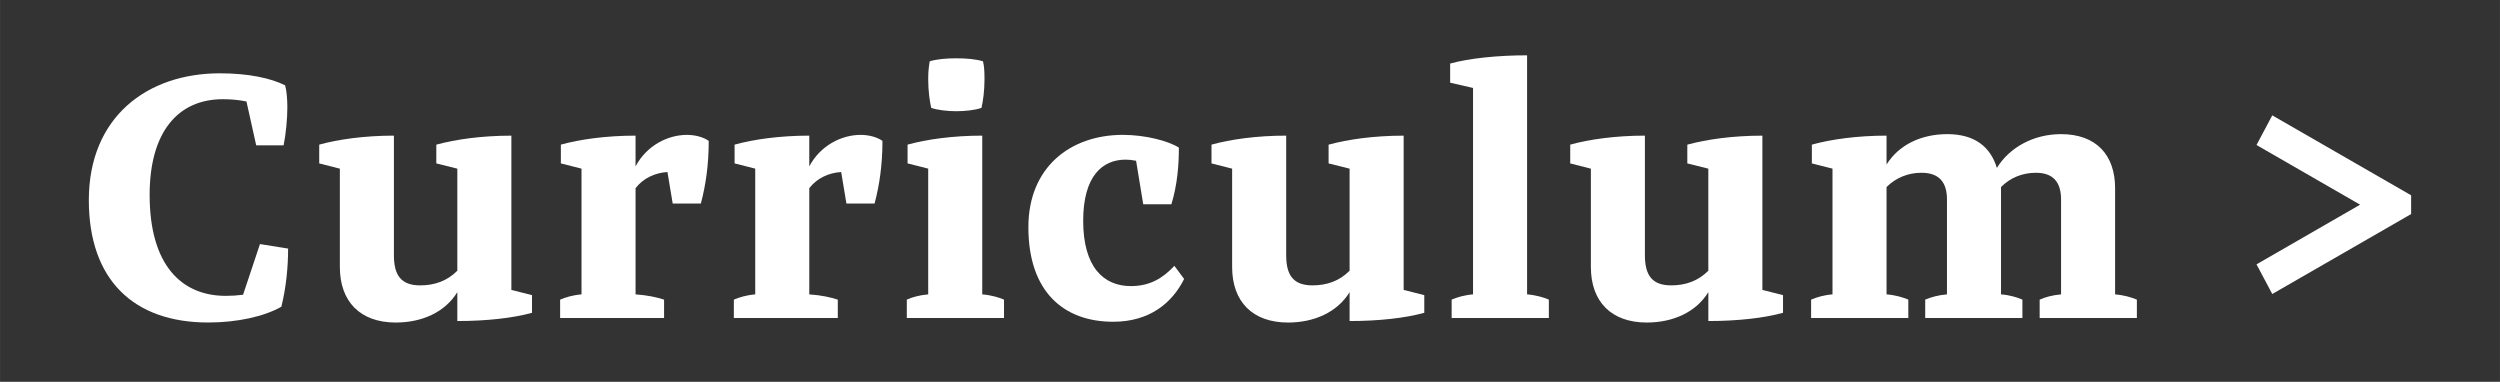 <?xml version="1.0" encoding="UTF-8"?><svg id="Layer_1" xmlns="http://www.w3.org/2000/svg" width="98mm" height="14.966mm" viewBox="0 0 277.795 42.424"><rect x="0" y="0" width="277.795" height="42.424" fill="#333333" stroke="none"/><path d="M24.423,8.147c3.211,0,5.671.542,7.256,1.334.167.542.25,1.585.25,2.419,0,1.334-.167,3.002-.417,4.253h-3.044l-1.084-4.879c-.834-.167-1.709-.25-2.627-.25-5.004,0-8.132,3.67-8.132,10.634,0,7.756,3.503,11.218,8.465,11.218.625,0,1.293-.042,1.918-.125l1.876-5.63,3.128.5c0,2.001-.208,4.295-.751,6.464-1.918,1.084-4.879,1.751-8.132,1.751-8.257,0-13.261-4.712-13.261-13.595,0-9.258,6.505-14.095,14.554-14.095Z" fill="#fff"/><path d="M35.47,18.156v-2.085c2.085-.583,5.046-1,8.299-1v13.303c0,2.252.834,3.336,2.919,3.336,1.626,0,3.002-.5,4.128-1.626v-11.343l-2.335-.583v-2.085c2.126-.583,5.046-1,8.34-1v17.14l2.293.583v1.96c-2.085.584-5.046.917-8.299.917v-3.211c-1.376,2.252-3.961,3.378-6.839,3.378-3.962,0-6.214-2.335-6.214-6.172v-10.926l-2.293-.583Z" fill="#fff"/><path d="M64.615,32.709v-13.97l-2.294-.583v-2.085c2.085-.583,5.046-1,8.299-1v3.419c1.209-2.293,3.545-3.503,5.713-3.503.917,0,1.835.25,2.418.667,0,2.669-.333,4.921-.875,6.964h-3.128l-.583-3.503c-1.418.083-2.711.709-3.545,1.793v11.802c1.293.083,2.419.334,3.169.584v2.043h-11.551v-2.043c.583-.25,1.376-.5,2.377-.584Z" fill="#fff"/><path d="M83.919,32.709v-13.97l-2.294-.583v-2.085c2.085-.583,5.046-1,8.299-1v3.419c1.209-2.293,3.545-3.503,5.713-3.503.917,0,1.835.25,2.418.667,0,2.669-.333,4.921-.875,6.964h-3.128l-.583-3.503c-1.418.083-2.711.709-3.545,1.793v11.802c1.293.083,2.419.334,3.169.584v2.043h-11.551v-2.043c.583-.25,1.376-.5,2.377-.584Z" fill="#fff"/><path d="M103.14,32.709v-13.97l-2.293-.583v-2.085c2.085-.583,5.046-1,8.298-1v17.64c1.001.083,1.835.334,2.419.584v2.043h-10.801v-2.043c.542-.25,1.376-.5,2.377-.584ZM103.14,8.814c0-1.001.083-1.46.167-2.002.792-.25,1.918-.333,2.96-.333,1.043,0,2.169.083,2.961.333.125.542.167,1.001.167,2.002,0,1.334-.167,2.418-.333,3.169-.667.25-1.835.375-2.794.375-.959,0-2.126-.125-2.794-.375-.167-.75-.333-1.834-.333-3.169Z" fill="#fff"/><path d="M124.782,14.986c2.46,0,5.046.667,6.213,1.418,0,1.918-.167,4.128-.834,6.297h-3.128l-.792-4.837c-.417-.083-.792-.125-1.168-.125-2.585,0-4.712,1.834-4.712,6.797,0,5.171,2.293,7.256,5.296,7.256,2.168,0,3.586-.917,4.837-2.251l1.084,1.459c-1.334,2.669-3.837,4.754-7.882,4.754-5.505,0-9.425-3.336-9.425-10.509,0-6.672,4.671-10.259,10.509-10.259Z" fill="#fff"/><path d="M134.62,18.156v-2.085c2.085-.583,5.046-1,8.299-1v13.303c0,2.252.834,3.336,2.919,3.336,1.626,0,3.002-.5,4.128-1.626v-11.343l-2.335-.583v-2.085c2.126-.583,5.046-1,8.34-1v17.14l2.293.583v1.96c-2.085.584-5.046.917-8.299.917v-3.211c-1.376,2.252-3.961,3.378-6.839,3.378-3.962,0-6.214-2.335-6.214-6.172v-10.926l-2.293-.583Z" fill="#fff"/><path d="M163.682,32.709V9.773l-2.544-.584v-2.126c2.085-.584,5.296-.917,8.549-.917v26.564c1.001.083,1.835.334,2.419.584v2.043h-10.801v-2.043c.583-.25,1.376-.5,2.377-.584Z" fill="#fff"/><path d="M174.481,18.156v-2.085c2.085-.583,5.046-1,8.299-1v13.303c0,2.252.834,3.336,2.919,3.336,1.626,0,3.002-.5,4.128-1.626v-11.343l-2.335-.583v-2.085c2.127-.583,5.046-1,8.341-1v17.14l2.294.583v1.96c-2.086.584-5.046.917-8.299.917v-3.211c-1.376,2.252-3.961,3.378-6.839,3.378-3.962,0-6.214-2.335-6.214-6.172v-10.926l-2.293-.583Z" fill="#fff"/><path d="M229.023,32.709v-10.55c0-1.96-.918-2.961-2.795-2.961-1.501,0-2.835.542-3.878,1.584v11.927c1.001.083,1.793.334,2.377.584v2.043h-10.801v-2.043c.584-.25,1.418-.5,2.419-.584v-10.55c0-1.96-.918-2.961-2.836-2.961-1.46,0-2.836.542-3.878,1.584v11.927c1,.083,1.835.334,2.418.584v2.043h-10.801v-2.043c.584-.25,1.376-.5,2.377-.584v-13.97l-2.293-.583v-2.085c2.085-.583,5.046-1,8.299-1v3.211c1.376-2.21,3.878-3.378,6.756-3.378,3.044,0,4.795,1.418,5.504,3.753,1.418-2.294,4.087-3.753,7.132-3.753,3.92,0,6.005,2.335,6.005,6.005v11.802c1.001.083,1.835.334,2.419.584v2.043h-10.802v-2.043c.543-.25,1.377-.5,2.378-.584Z" fill="#fff"/><path d="M262.251,22.743l-11.51-6.63,1.751-3.294,15.43,8.882v2.085l-15.43,8.883-1.751-3.294,11.51-6.631Z" fill="#fff"/></svg>